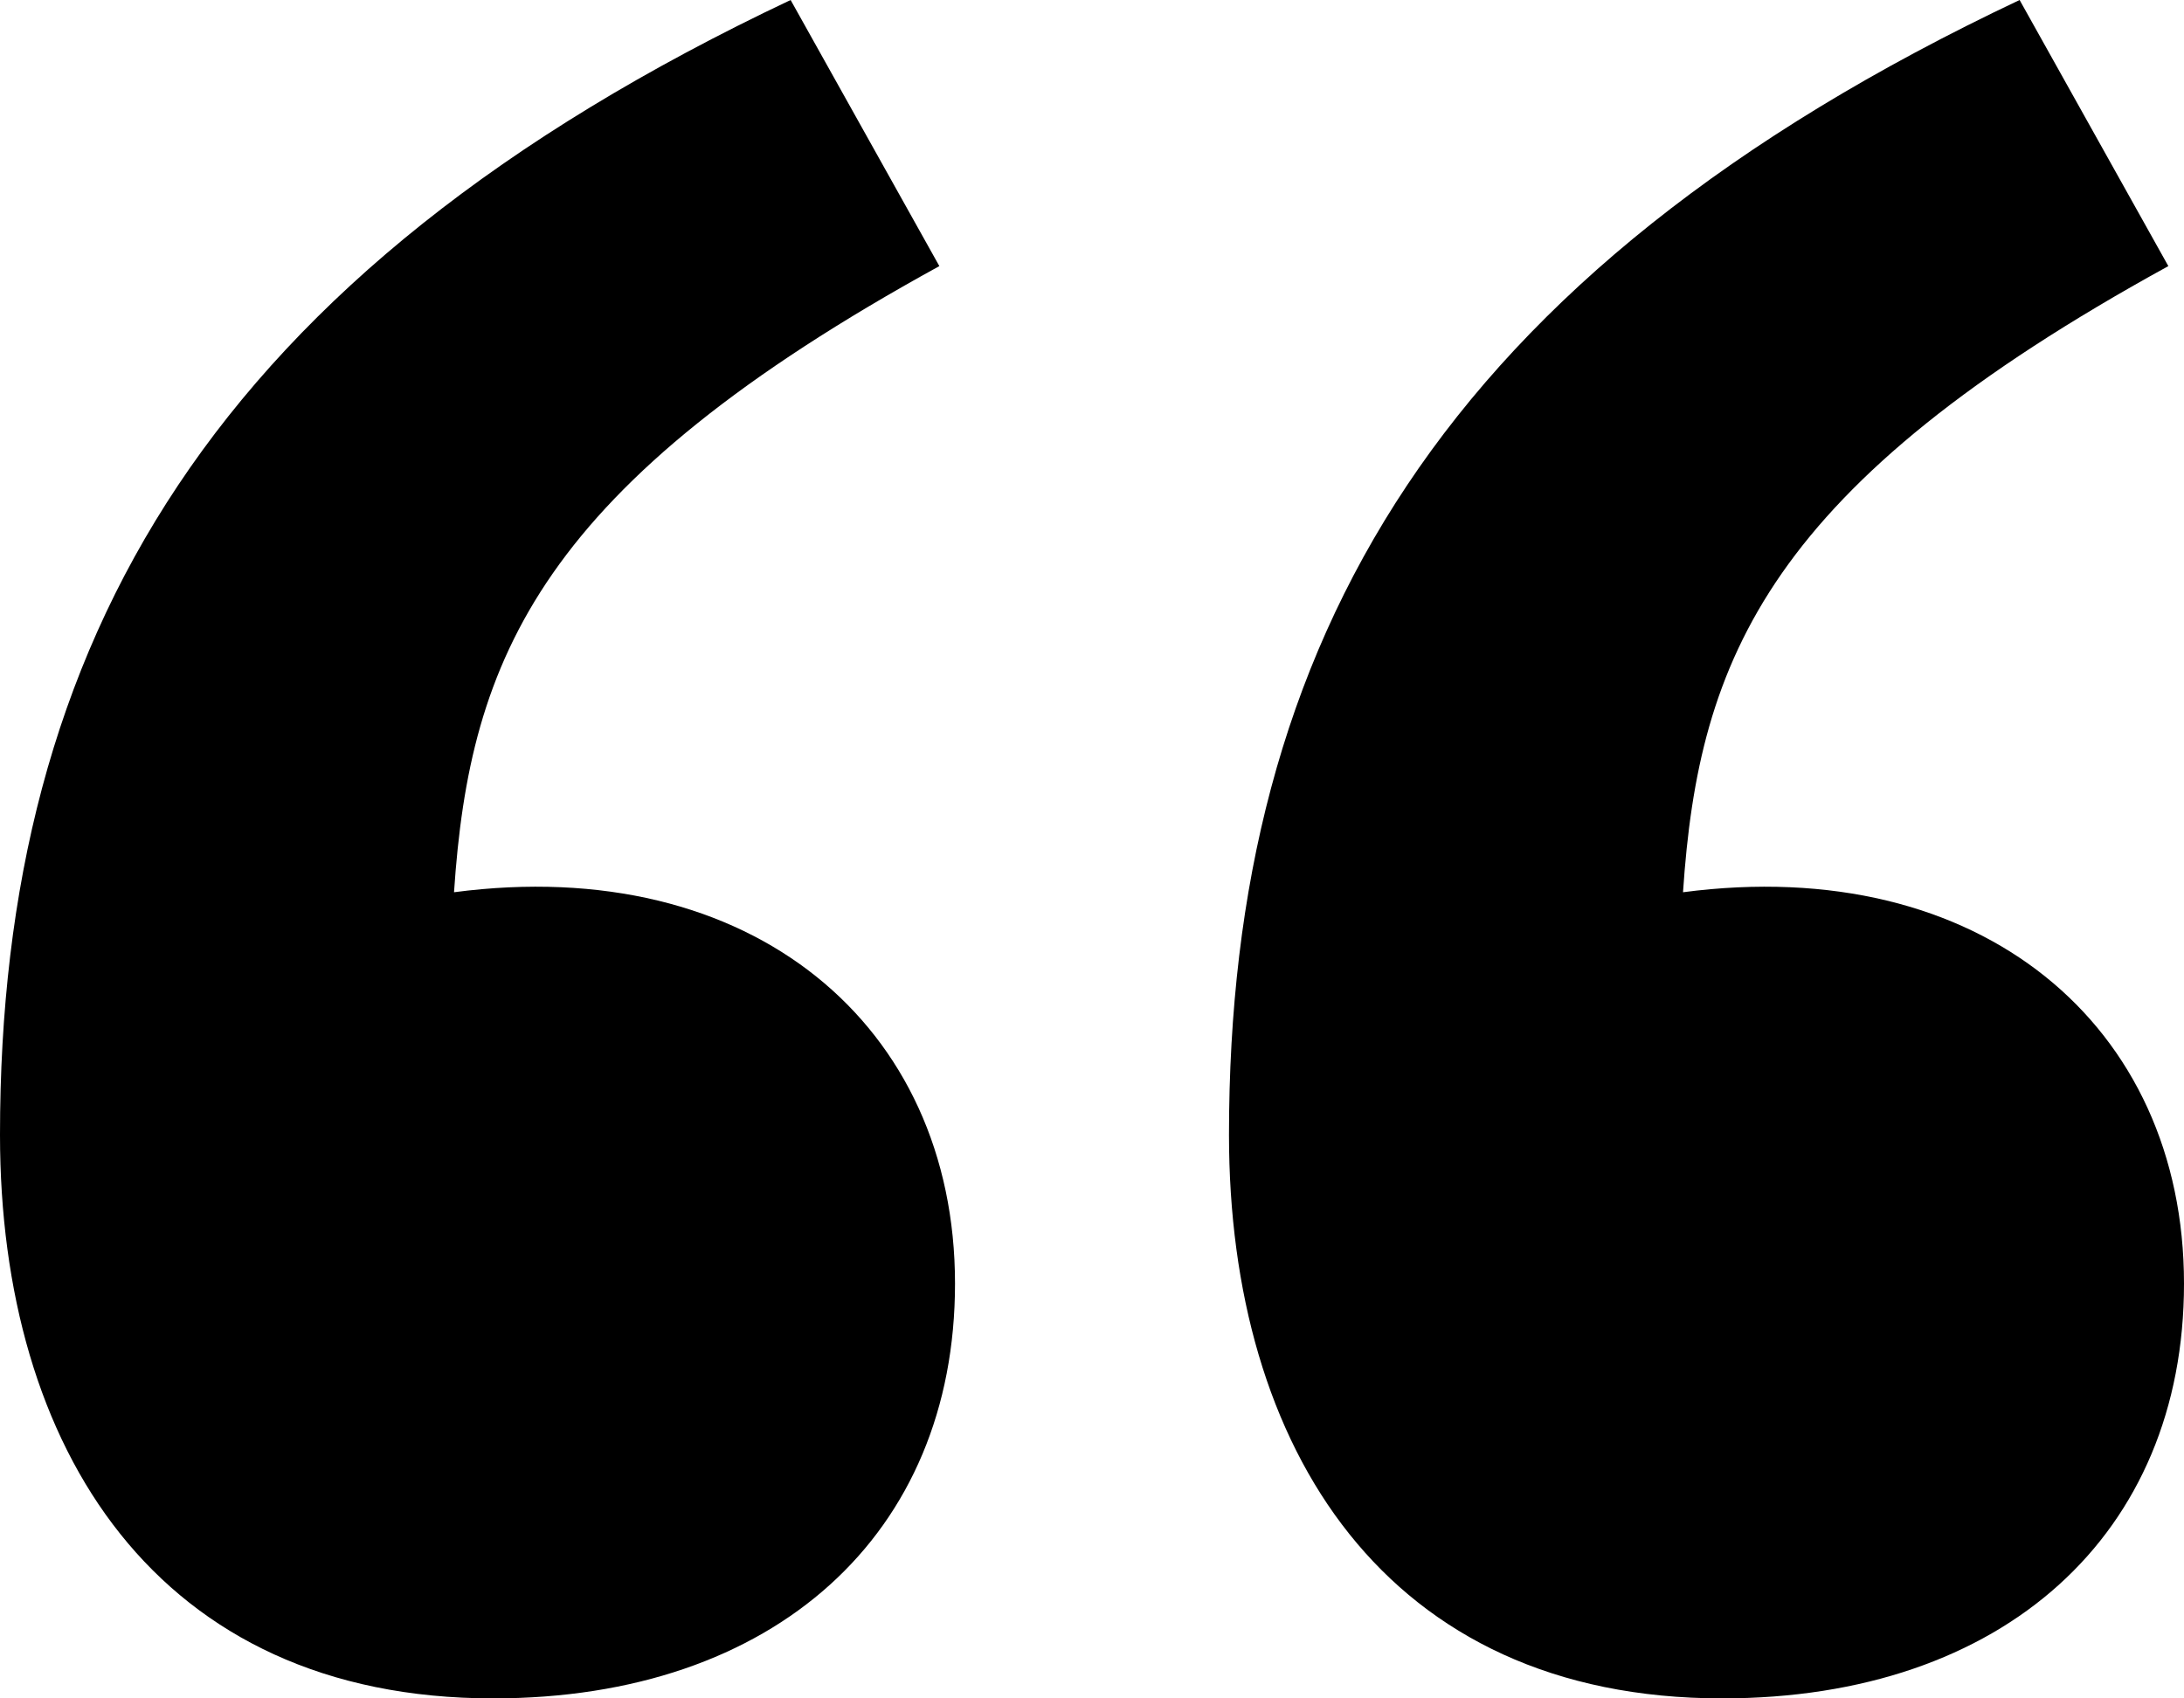 <?xml version="1.0" encoding="utf-8"?>
<!-- Generator: Adobe Illustrator 27.6.1, SVG Export Plug-In . SVG Version: 6.00 Build 0)  -->
<svg version="1.1" id="Layer_1" xmlns="http://www.w3.org/2000/svg" xmlns:xlink="http://www.w3.org/1999/xlink" x="0px" y="0px"
	 viewBox="0 0 139.5 108.5" style="enable-background:new 0 0 139.5 108.5;" xml:space="preserve">
<g>
	<path d="M31.5,108.5C10,108.5,0,92.5,0,72.5C0,41,13.5,17.5,50.5,0L60,17C34.5,31,30,42,29,57c19-2.5,32,8.5,32,25
		C61,98,49.5,108.5,31.5,108.5z M110,108.5c-21.5,0-31.5-16-31.5-36C78.5,41,92,17.5,129,0l9.5,17c-25.5,14-30,25-31,40
		c19-2.5,32,8.5,32,25C139.5,98,128,108.5,110,108.5z"/>
</g>
<g>
</g>
<g>
</g>
<g>
</g>
<g>
</g>
<g>
</g>
<g>
</g>
</svg>
